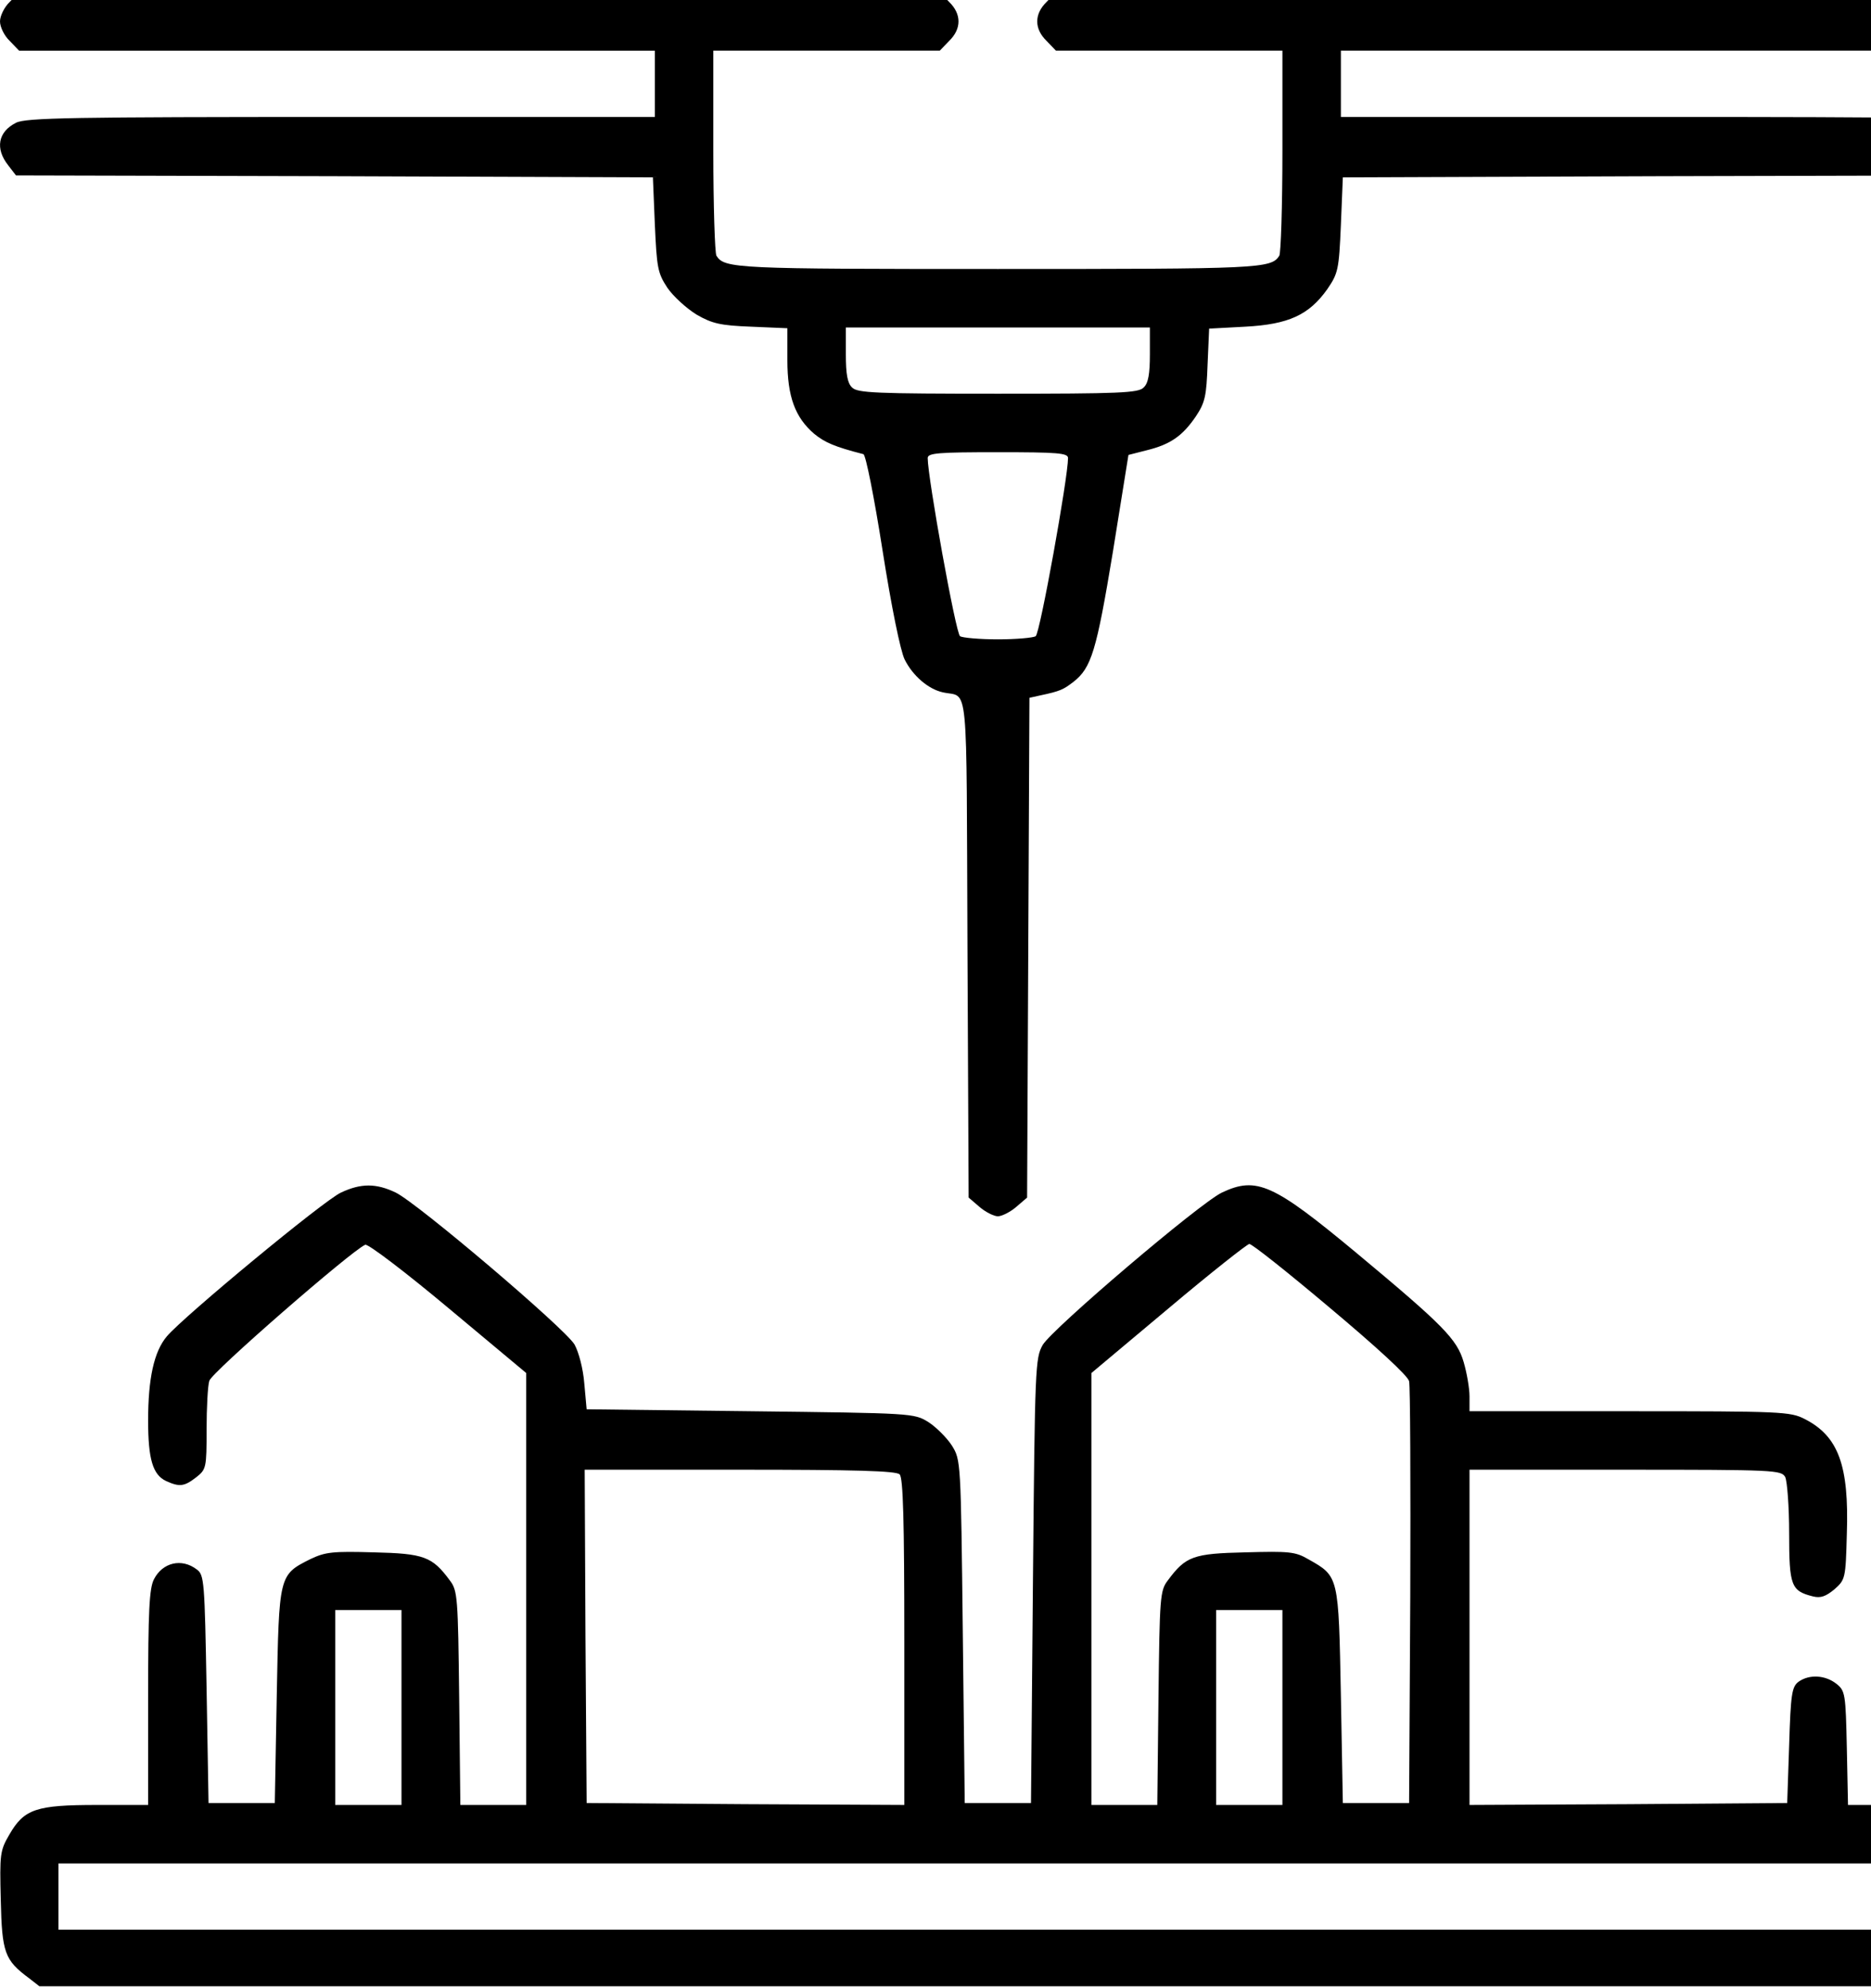 <svg xmlns="http://www.w3.org/2000/svg" viewBox="0 0 480 510" preserveAspectRatio="xMidYMid meet"><g transform="translate(0,510) scale(0.1,-0.1)" fill="currentColor" stroke="none"><path d="M25 5095 c-14 -13 -25 -36 -25 -50 0 -14 11 -37 25 -50 l24 -25 816        0 815 0 0 -85 0 -85 -805 0 c-688 0 -810 -2 -834 -15 -46 -23 -54 -66 -20        -109 l20 -26 817 -2 817 -3 5 -121 c5 -110 7 -124 32 -162 15 -22 49 -53 75        -69 40 -23 61 -28 140 -31 l93 -4 0 -82 c0 -94 20 -147 69 -189 27 -22 52 -33        126 -52 6 -1 28 -112 49 -246 23 -146 46 -259 57 -281 21 -42 61 -76 98 -84        67 -15 60 51 63 -655 l3 -641 28 -24 c15 -13 37 -24 47 -24 10 0 32 11 47 24        l28 24 3 641 3 641 27 6 c52 11 60 15 86 35 46 36 59 79 101 333 l40 249 47        12 c61 15 92 37 126 87 24 36 27 53 30 133 l4 92 93 5 c111 6 163 30 210 96        28 41 30 50 35 165 l5 122 817 3 817 2 20 26 c34 43 26 86 -20 109 -24 13        -146 15 -834 15 l-805 0 0 85 0 85 815 0 816 0 24 25 c32 31 32 69 0 100 l-24        25 -1181 0 -1181 0 -24 -25 c-32 -31 -32 -69 0 -100 l24 -25 291 0 290 0 0        -257 c0 -142 -4 -263 -8 -269 -21 -33 -49 -34 -722 -34 -673 0 -701 1 -722 34        -4 6 -8 127 -8 269 l0 257 290 0 291 0 24 25 c32 31 32 69 0 100 l-24 25        -1181 0 -1181 0 -24 -25z m2925 -904 c0 -50 -4 -74 -16 -85 -13 -14 -61 -16        -374 -16 -313 0 -361 2 -374 16 -12 11 -16 35 -16 85 l0 69 390 0 390 0 0 -69z        m-210 -266 c0 -50 -72 -450 -83 -457 -6 -4 -50 -8 -97 -8 -47 0 -91 4 -97 8        -11 7 -83 407 -83 457 0 13 27 15 180 15 153 0 180 -2 180 -15z"></path><path d="M875 2041 c-44 -20 -404 -318 -447 -369 -33 -39 -48 -108 -48 -216 0        -99 12 -139 46 -155 35 -16 47 -14 78 10 25 20 26 24 26 122 0 56 3 113 7 125        5 21 366 335 400 349 7 3 103 -70 213 -162 l200 -167 0 -554 0 -554 -85 0 -84        0 -3 274 c-3 259 -4 276 -24 302 -45 61 -66 69 -195 72 -105 3 -124 1 -162        -17 -82 -41 -81 -40 -87 -351 l-5 -275 -85 0 -85 0 -5 292 c-5 277 -6 293 -25        307 -39 30 -88 18 -110 -25 -12 -23 -15 -81 -15 -304 l0 -275 -131 0 c-156 0        -187 -10 -225 -76 -24 -41 -25 -50 -22 -168 3 -135 10 -154 72 -200 l27 -21        2459 0 2459 0 27 21 c62 46 69 65 72 200 3 118 2 127 -22 168 -38 65 -69 76        -224 76 l-131 0 -3 146 c-3 139 -4 147 -27 165 -28 22 -69 25 -97 5 -17 -13        -20 -31 -24 -163 l-5 -148 -407 -3 -408 -2 0 430 0 430 400 0 c385 0 400 -1        410 -19 5 -11 10 -76 10 -144 0 -135 5 -148 61 -162 20 -5 33 0 55 18 28 25        29 27 32 142 6 177 -22 251 -108 295 -37 19 -60 20 -450 20 l-410 0 0 38 c0        21 -7 61 -15 88 -17 59 -53 95 -275 280 -213 177 -256 197 -345 155 -57 -27        -435 -349 -460 -391 -19 -34 -20 -54 -25 -605 l-5 -570 -85 0 -85 0 -5 440        c-5 438 -5 440 -28 477 -13 20 -40 47 -60 60 -37 23 -40 23 -457 28 l-420 5        -6 66 c-3 38 -14 80 -25 100 -24 41 -403 363 -459 390 -50 24 -89 24 -140 0z        m2537 -296 c118 -99 200 -174 203 -188 3 -12 4 -260 3 -552 l-3 -530 -85 0        -85 0 -5 275 c-6 308 -5 306 -83 350 -34 20 -50 21 -162 18 -134 -3 -153 -10        -199 -72 -20 -26 -21 -43 -24 -302 l-3 -274 -84 0 -85 0 0 554 0 554 198 166        c108 91 202 165 207 165 6 1 99 -73 207 -164z m-1104 -427 c9 -9 12 -118 12        -430 l0 -418 -407 2 -408 3 -3 428 -2 427 398 0 c296 0 401 -3 410 -12z        m-1278 -598 l0 -250 -85 0 -85 0 0 250 0 250 85 0 85 0 0 -250z m2260 0 l0        -250 -85 0 -85 0 0 250 0 250 85 0 85 0 0 -250z m1680 -485 l0 -85 -2410 0        -2410 0 0 85 0 85 2410 0 2410 0 0 -85z"></path></g></svg>